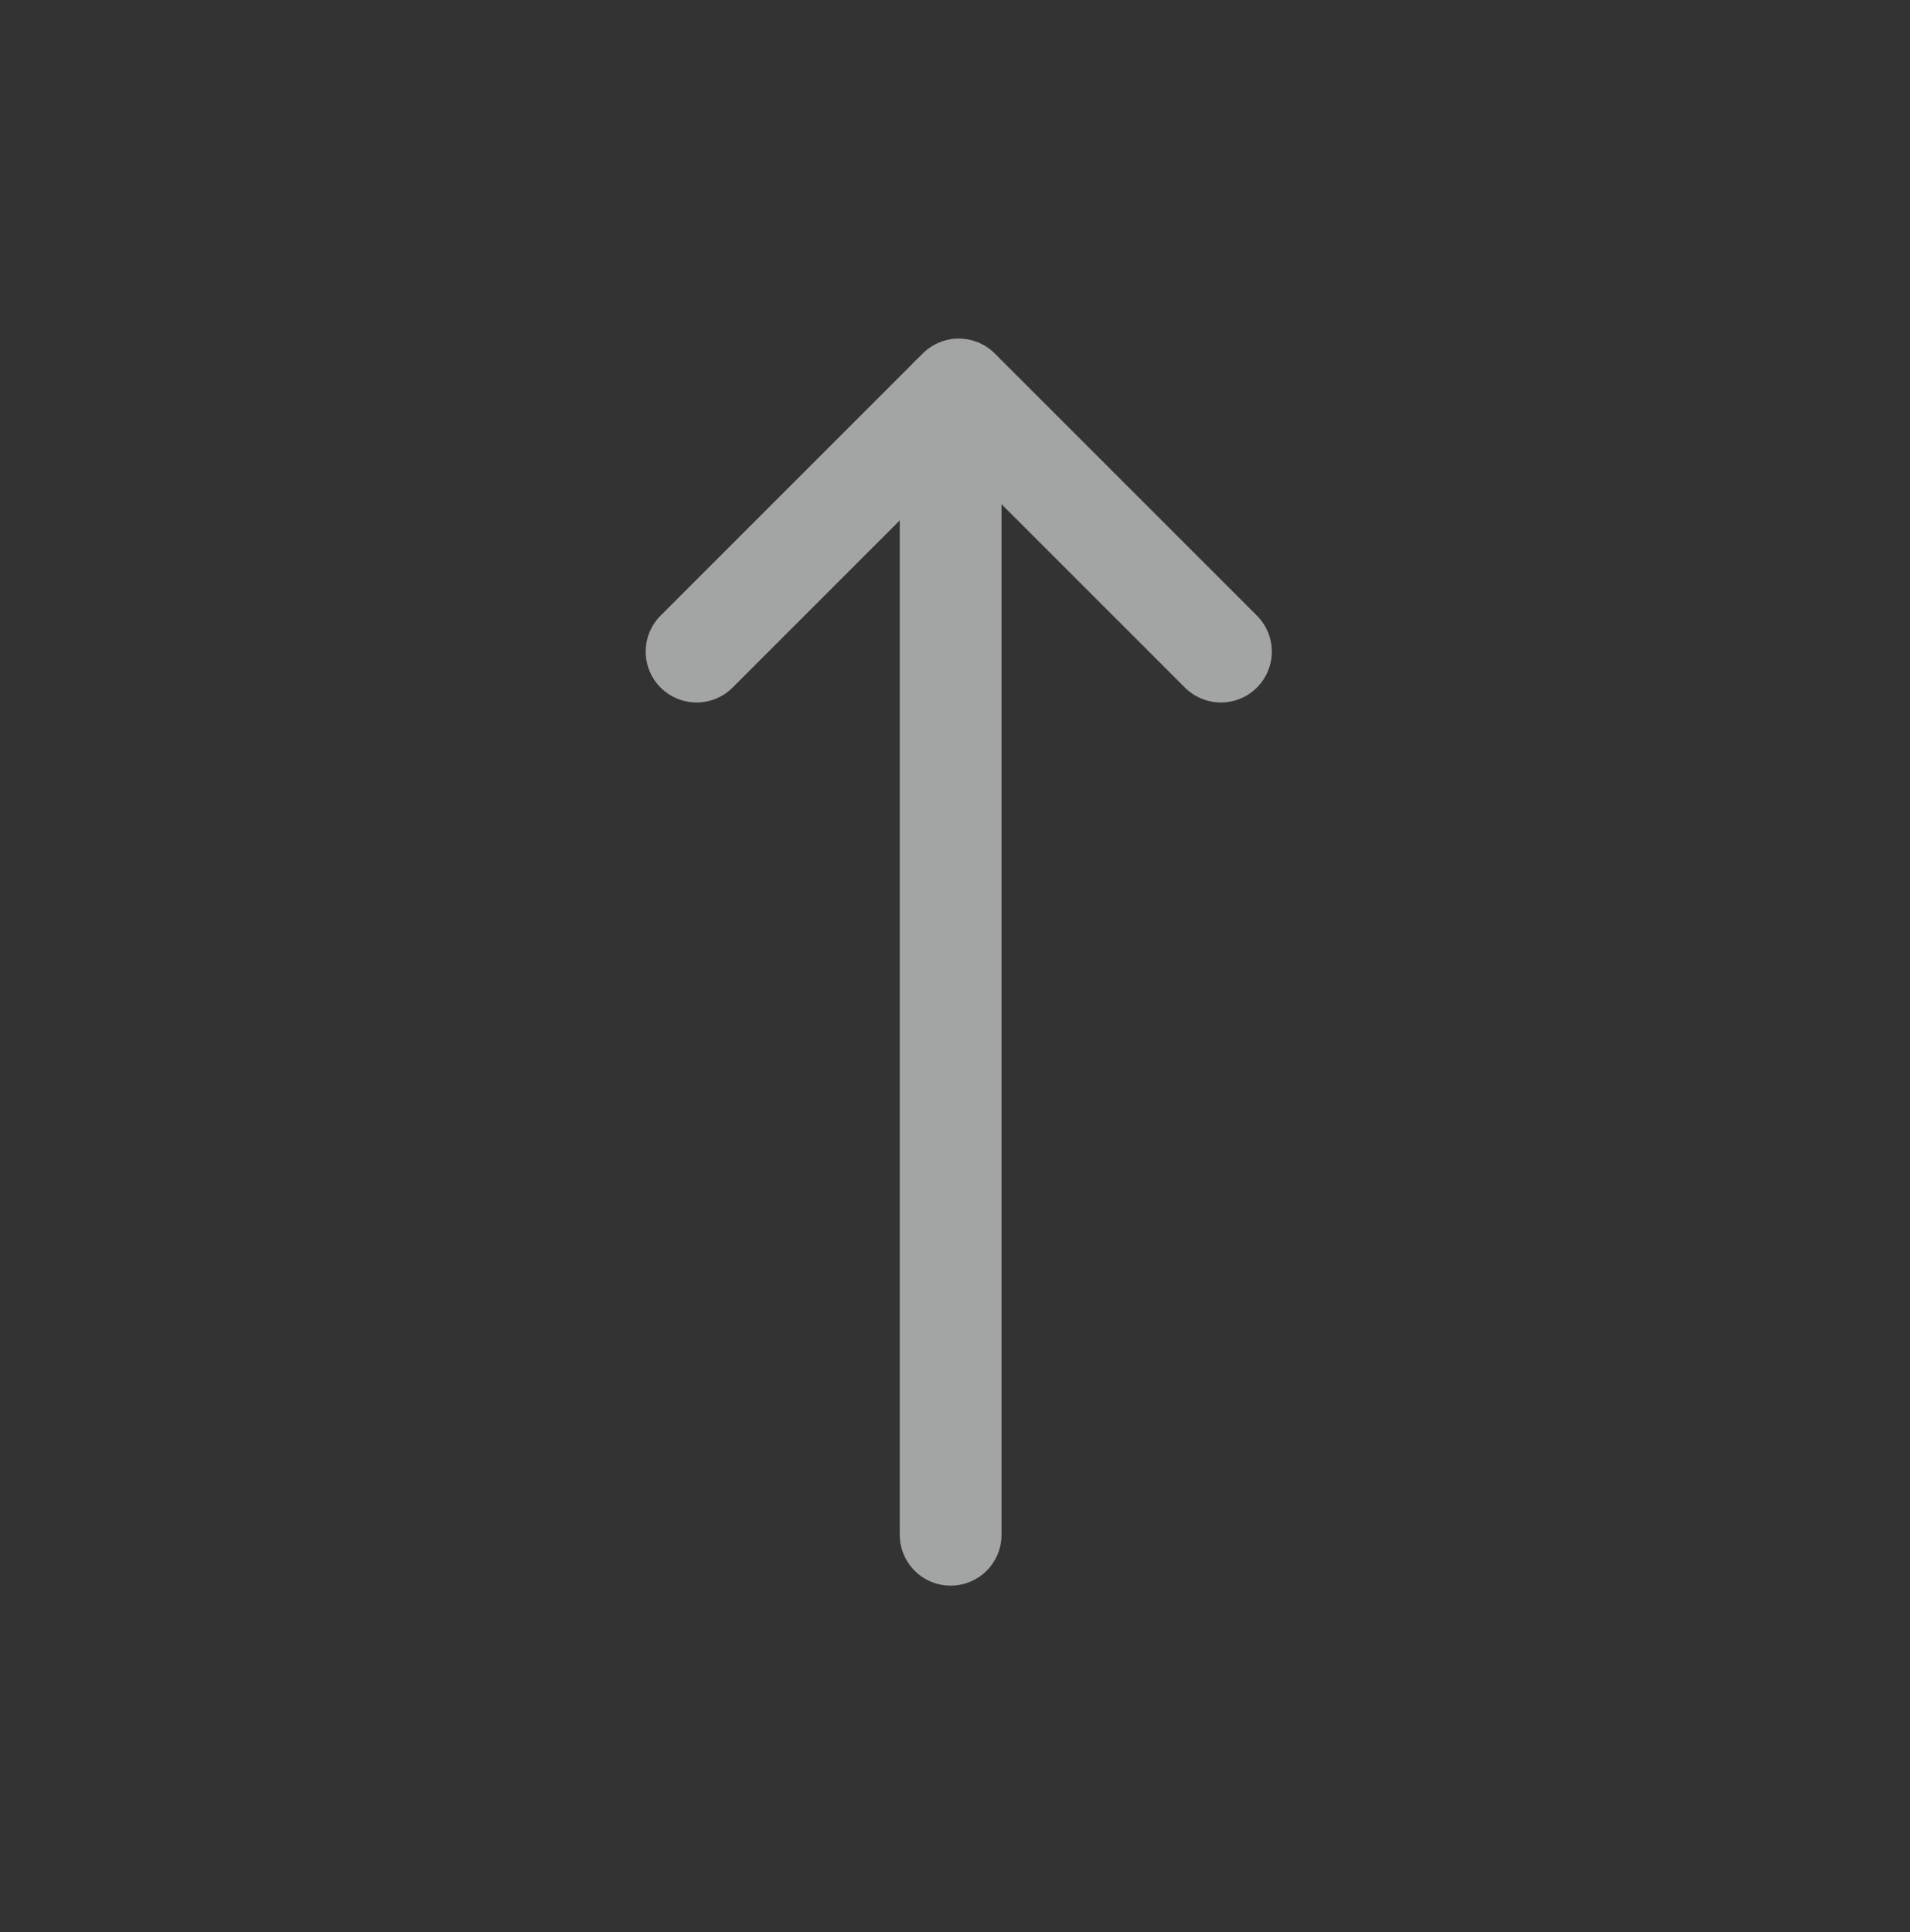 <svg width="85" height="86" viewBox="0 0 85 86" fill="none" xmlns="http://www.w3.org/2000/svg">
<rect x="0" y="0" width="85" height="86" fill="#333333" stroke="none"/>
<g opacity="0.56">
<path d="M31 29L42.667 17.333L54.334 29" stroke="#FCFFFE" stroke-width="4.529" stroke-linecap="round" stroke-linejoin="round"/>
<path d="M42.306 68.306V17.694" stroke="#FCFFFE" stroke-width="4.529" stroke-linecap="round" stroke-linejoin="round"/>
</g>
</svg>
